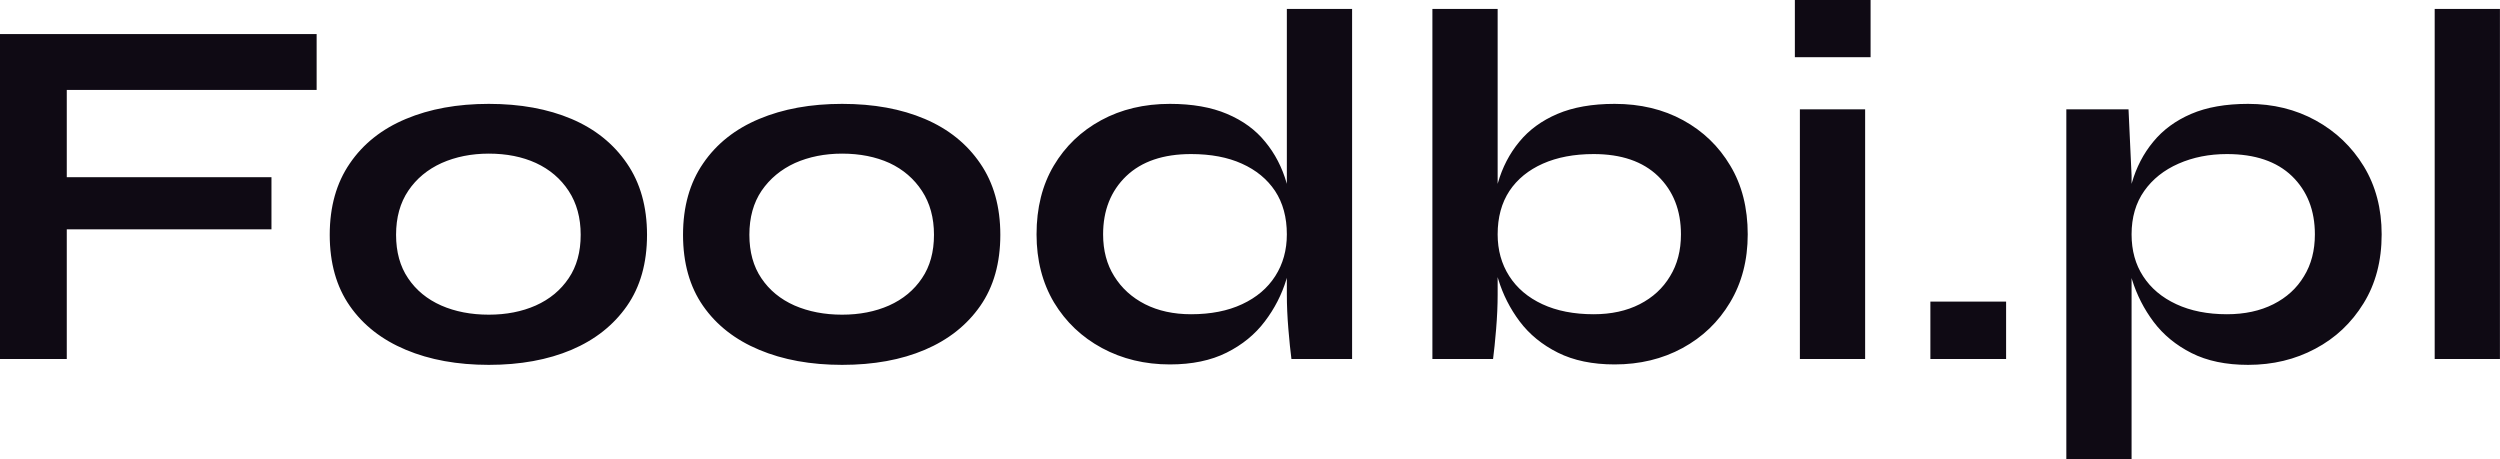 <?xml version="1.0" encoding="UTF-8" standalone="yes"?>
<svg xmlns="http://www.w3.org/2000/svg" width="100%" height="100%" viewBox="0 0 114.563 21.045" fill="#0F0A14">
  <path d="M0 1.56L14.51 1.56L14.51 4.12L3.06 4.12L3.06 8.12L12.44 8.12L12.44 10.51L3.06 10.51L3.06 16.45L0 16.45L0 1.56ZM22.40 16.72L22.40 16.72Q20.24 16.72 18.60 16.03Q16.95 15.34 16.03 14.02Q15.11 12.70 15.11 10.76L15.11 10.76Q15.11 8.83 16.03 7.49Q16.95 6.14 18.60 5.45Q20.24 4.76 22.40 4.76L22.40 4.76Q24.56 4.76 26.19 5.45Q27.81 6.14 28.73 7.49Q29.65 8.83 29.65 10.76L29.65 10.76Q29.65 12.70 28.73 14.02Q27.81 15.34 26.19 16.03Q24.56 16.72 22.40 16.72ZM22.40 14.42L22.40 14.42Q23.60 14.42 24.55 14.00Q25.51 13.57 26.06 12.75Q26.61 11.94 26.61 10.76L26.61 10.76Q26.61 9.59 26.06 8.75Q25.51 7.91 24.56 7.47Q23.62 7.04 22.40 7.04L22.40 7.04Q21.21 7.04 20.24 7.47Q19.27 7.91 18.71 8.74Q18.15 9.57 18.15 10.76L18.15 10.76Q18.15 11.94 18.70 12.75Q19.25 13.57 20.22 14.00Q21.18 14.42 22.40 14.42ZM38.59 16.72L38.59 16.72Q36.43 16.72 34.79 16.03Q33.14 15.34 32.22 14.02Q31.30 12.70 31.30 10.76L31.30 10.76Q31.30 8.83 32.22 7.49Q33.14 6.14 34.79 5.45Q36.43 4.76 38.59 4.76L38.59 4.76Q40.76 4.76 42.38 5.45Q44.00 6.14 44.92 7.49Q45.84 8.83 45.84 10.76L45.84 10.76Q45.84 12.70 44.92 14.02Q44.00 15.34 42.38 16.03Q40.76 16.72 38.59 16.72ZM38.59 14.42L38.59 14.42Q39.79 14.42 40.74 14.00Q41.70 13.57 42.25 12.75Q42.80 11.94 42.80 10.76L42.80 10.76Q42.80 9.59 42.25 8.75Q41.70 7.91 40.76 7.47Q39.81 7.04 38.59 7.04L38.59 7.04Q37.40 7.04 36.43 7.47Q35.47 7.91 34.90 8.74Q34.34 9.57 34.34 10.76L34.34 10.76Q34.34 11.94 34.89 12.75Q35.44 13.57 36.41 14.00Q37.38 14.42 38.59 14.42ZM53.61 16.70L53.61 16.70Q51.89 16.70 50.50 15.95Q49.11 15.20 48.30 13.86Q47.50 12.51 47.50 10.74L47.50 10.74Q47.50 8.92 48.29 7.59Q49.08 6.26 50.46 5.51Q51.84 4.76 53.61 4.76L53.61 4.76Q55.15 4.76 56.23 5.22Q57.32 5.68 57.98 6.50Q58.65 7.31 58.96 8.39Q59.27 9.48 59.27 10.74L59.27 10.74Q59.27 11.75 58.95 12.80Q58.63 13.85 57.96 14.73Q57.29 15.62 56.21 16.16Q55.13 16.70 53.61 16.70ZM54.58 14.40L54.58 14.40Q55.94 14.40 56.92 13.94Q57.91 13.48 58.44 12.65Q58.97 11.82 58.97 10.74L58.97 10.74Q58.97 9.57 58.43 8.75Q57.89 7.94 56.91 7.50Q55.94 7.06 54.58 7.06L54.58 7.06Q52.67 7.06 51.61 8.07Q50.55 9.09 50.55 10.74L50.55 10.74Q50.55 11.85 51.06 12.66Q51.57 13.48 52.47 13.94Q53.38 14.40 54.58 14.40ZM58.97 13.50L58.97 0.41L61.96 0.41L61.96 16.45L59.18 16.45Q59.11 15.92 59.04 15.08Q58.97 14.24 58.97 13.50L58.97 13.50ZM73.99 16.70L73.99 16.70Q72.47 16.70 71.39 16.16Q70.31 15.62 69.64 14.73Q68.98 13.85 68.66 12.80Q68.33 11.75 68.33 10.74L68.33 10.74Q68.33 9.48 68.64 8.39Q68.95 7.31 69.62 6.50Q70.29 5.68 71.37 5.22Q72.45 4.76 73.99 4.76L73.99 4.76Q75.76 4.76 77.13 5.51Q78.50 6.26 79.29 7.59Q80.09 8.92 80.09 10.74L80.09 10.74Q80.09 12.51 79.28 13.86Q78.48 15.20 77.10 15.95Q75.72 16.70 73.99 16.70ZM73.03 14.40L73.03 14.40Q74.24 14.40 75.14 13.94Q76.04 13.48 76.53 12.66Q77.03 11.85 77.03 10.74L77.03 10.74Q77.03 9.09 75.98 8.07Q74.93 7.06 73.03 7.06L73.03 7.06Q71.69 7.06 70.70 7.50Q69.71 7.94 69.17 8.75Q68.63 9.57 68.63 10.74L68.63 10.74Q68.63 11.82 69.16 12.65Q69.69 13.48 70.68 13.94Q71.67 14.40 73.03 14.40ZM65.64 0.41L68.63 0.41L68.63 13.50Q68.63 14.24 68.56 15.08Q68.49 15.92 68.42 16.45L68.42 16.45L65.64 16.45L65.64 0.41ZM82.25 0L85.72 0L85.72 2.62L82.25 2.62L82.25 0ZM82.48 16.45L82.48 5.01L85.47 5.01L85.47 16.45L82.48 16.45ZM88.46 13.82L91.93 13.82L91.93 16.45L88.46 16.45L88.46 13.82ZM103.02 16.72L103.02 16.72Q101.50 16.72 100.43 16.18Q99.36 15.64 98.69 14.75Q98.03 13.87 97.70 12.81Q97.38 11.75 97.38 10.74L97.38 10.74Q97.38 9.48 97.69 8.39Q98.00 7.31 98.67 6.50Q99.34 5.68 100.41 5.22Q101.48 4.76 103.02 4.76L103.02 4.76Q104.74 4.76 106.12 5.52Q107.50 6.28 108.32 7.62Q109.14 8.97 109.14 10.74L109.14 10.74Q109.14 12.56 108.31 13.90Q107.48 15.25 106.10 15.98Q104.72 16.72 103.02 16.72ZM102.05 14.40L102.05 14.40Q103.27 14.40 104.18 13.94Q105.09 13.48 105.58 12.66Q106.08 11.85 106.08 10.74L106.08 10.74Q106.08 9.09 105.03 8.07Q103.98 7.06 102.05 7.06L102.05 7.06Q100.83 7.06 99.83 7.50Q98.83 7.94 98.26 8.75Q97.68 9.57 97.68 10.74L97.68 10.74Q97.68 11.85 98.21 12.66Q98.74 13.48 99.73 13.94Q100.72 14.40 102.05 14.40ZM94.69 21.05L94.69 5.01L97.54 5.01L97.68 8.05L97.68 21.05L94.69 21.05ZM111.57 16.45L111.57 0.41L114.56 0.41L114.56 16.45L111.57 16.45Z" preserveAspectRatio="none"/>
</svg>